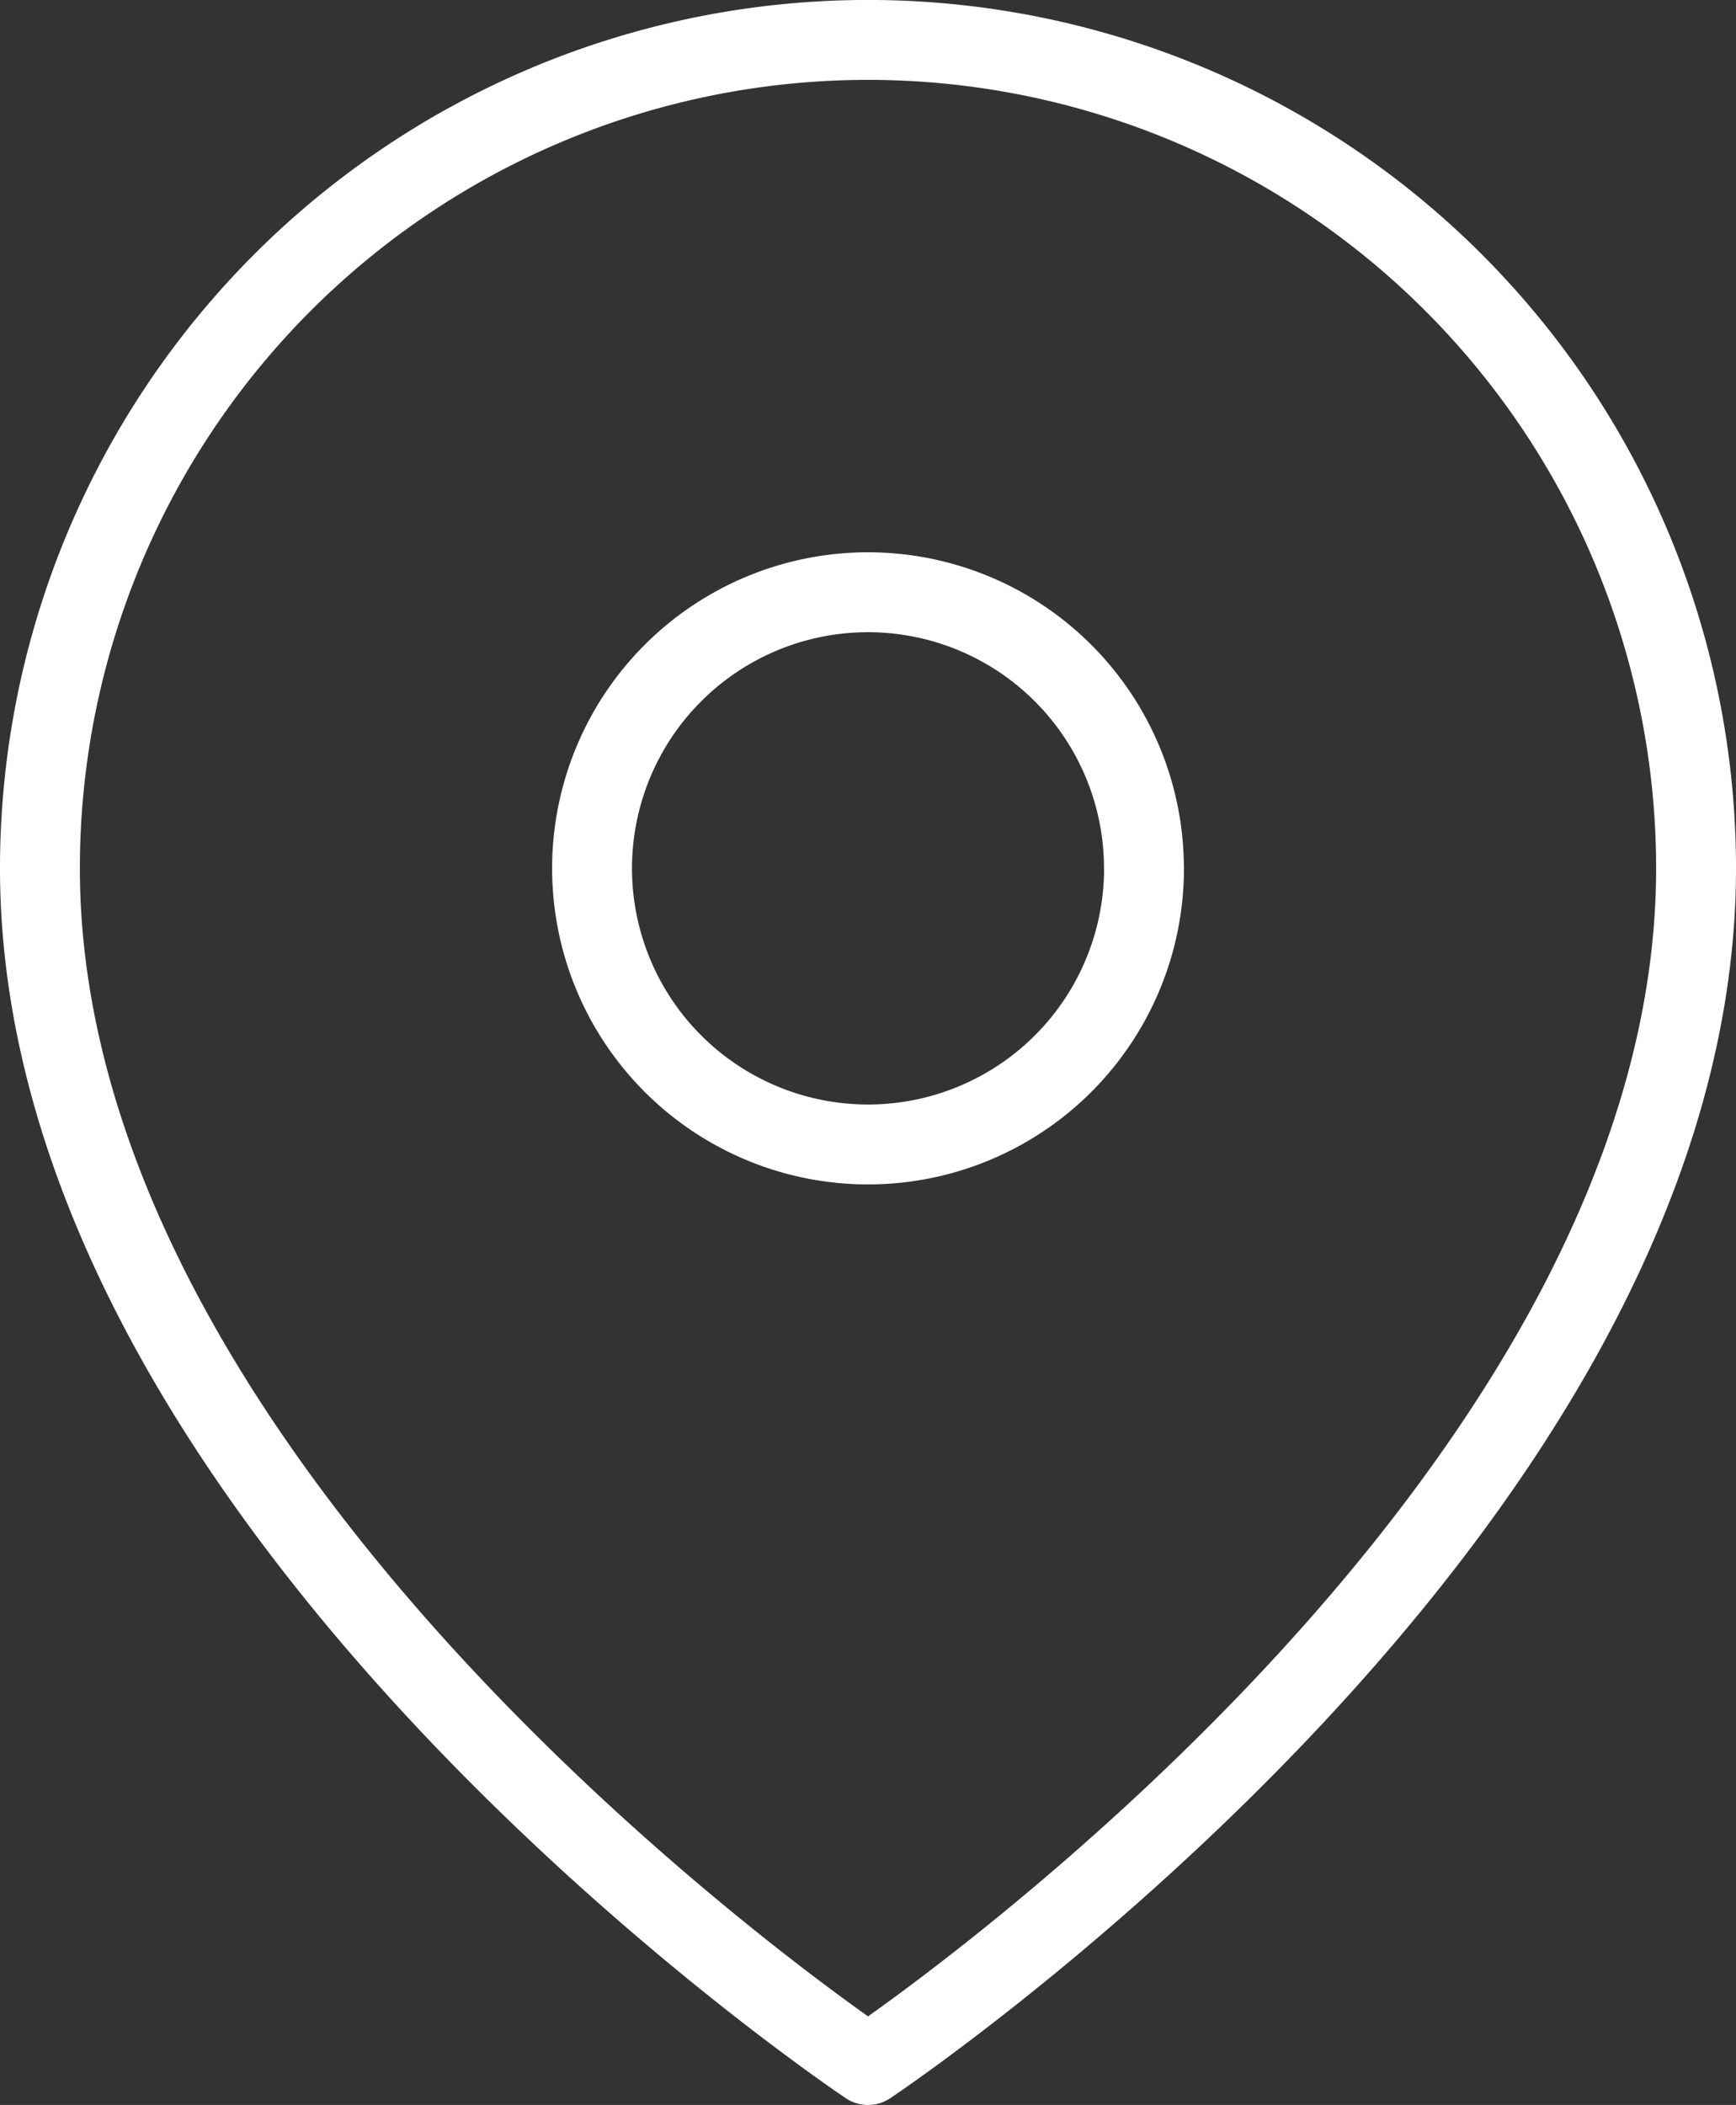 <svg xmlns="http://www.w3.org/2000/svg" width="21.733" height="26.34" viewBox="0 0 21.733 26.34">
    <rect x="0" y="0" width="21.733" height="26.34" fill="#333333" stroke="none"/>
    <g data-name="Icon feather-map-pin">
        <path data-name="Trazado 8033" d="M25.233 11.866c0 8.063-10.366 14.974-10.366 14.974S4.5 19.929 4.5 11.866a10.366 10.366 0 1 1 20.733 0z" transform="translate(-4 -1)" style="fill:none;stroke:#fff;stroke-linecap:round;stroke-linejoin:round"/>
        <path data-name="Trazado 8034" d="M20.411 13.955a3.455 3.455 0 1 1-3.456-3.455 3.455 3.455 0 0 1 3.455 3.455z" transform="translate(-6.089 -3.089)" style="fill:none;stroke:#fff;stroke-linecap:round;stroke-linejoin:round"/>
    </g>
</svg>
